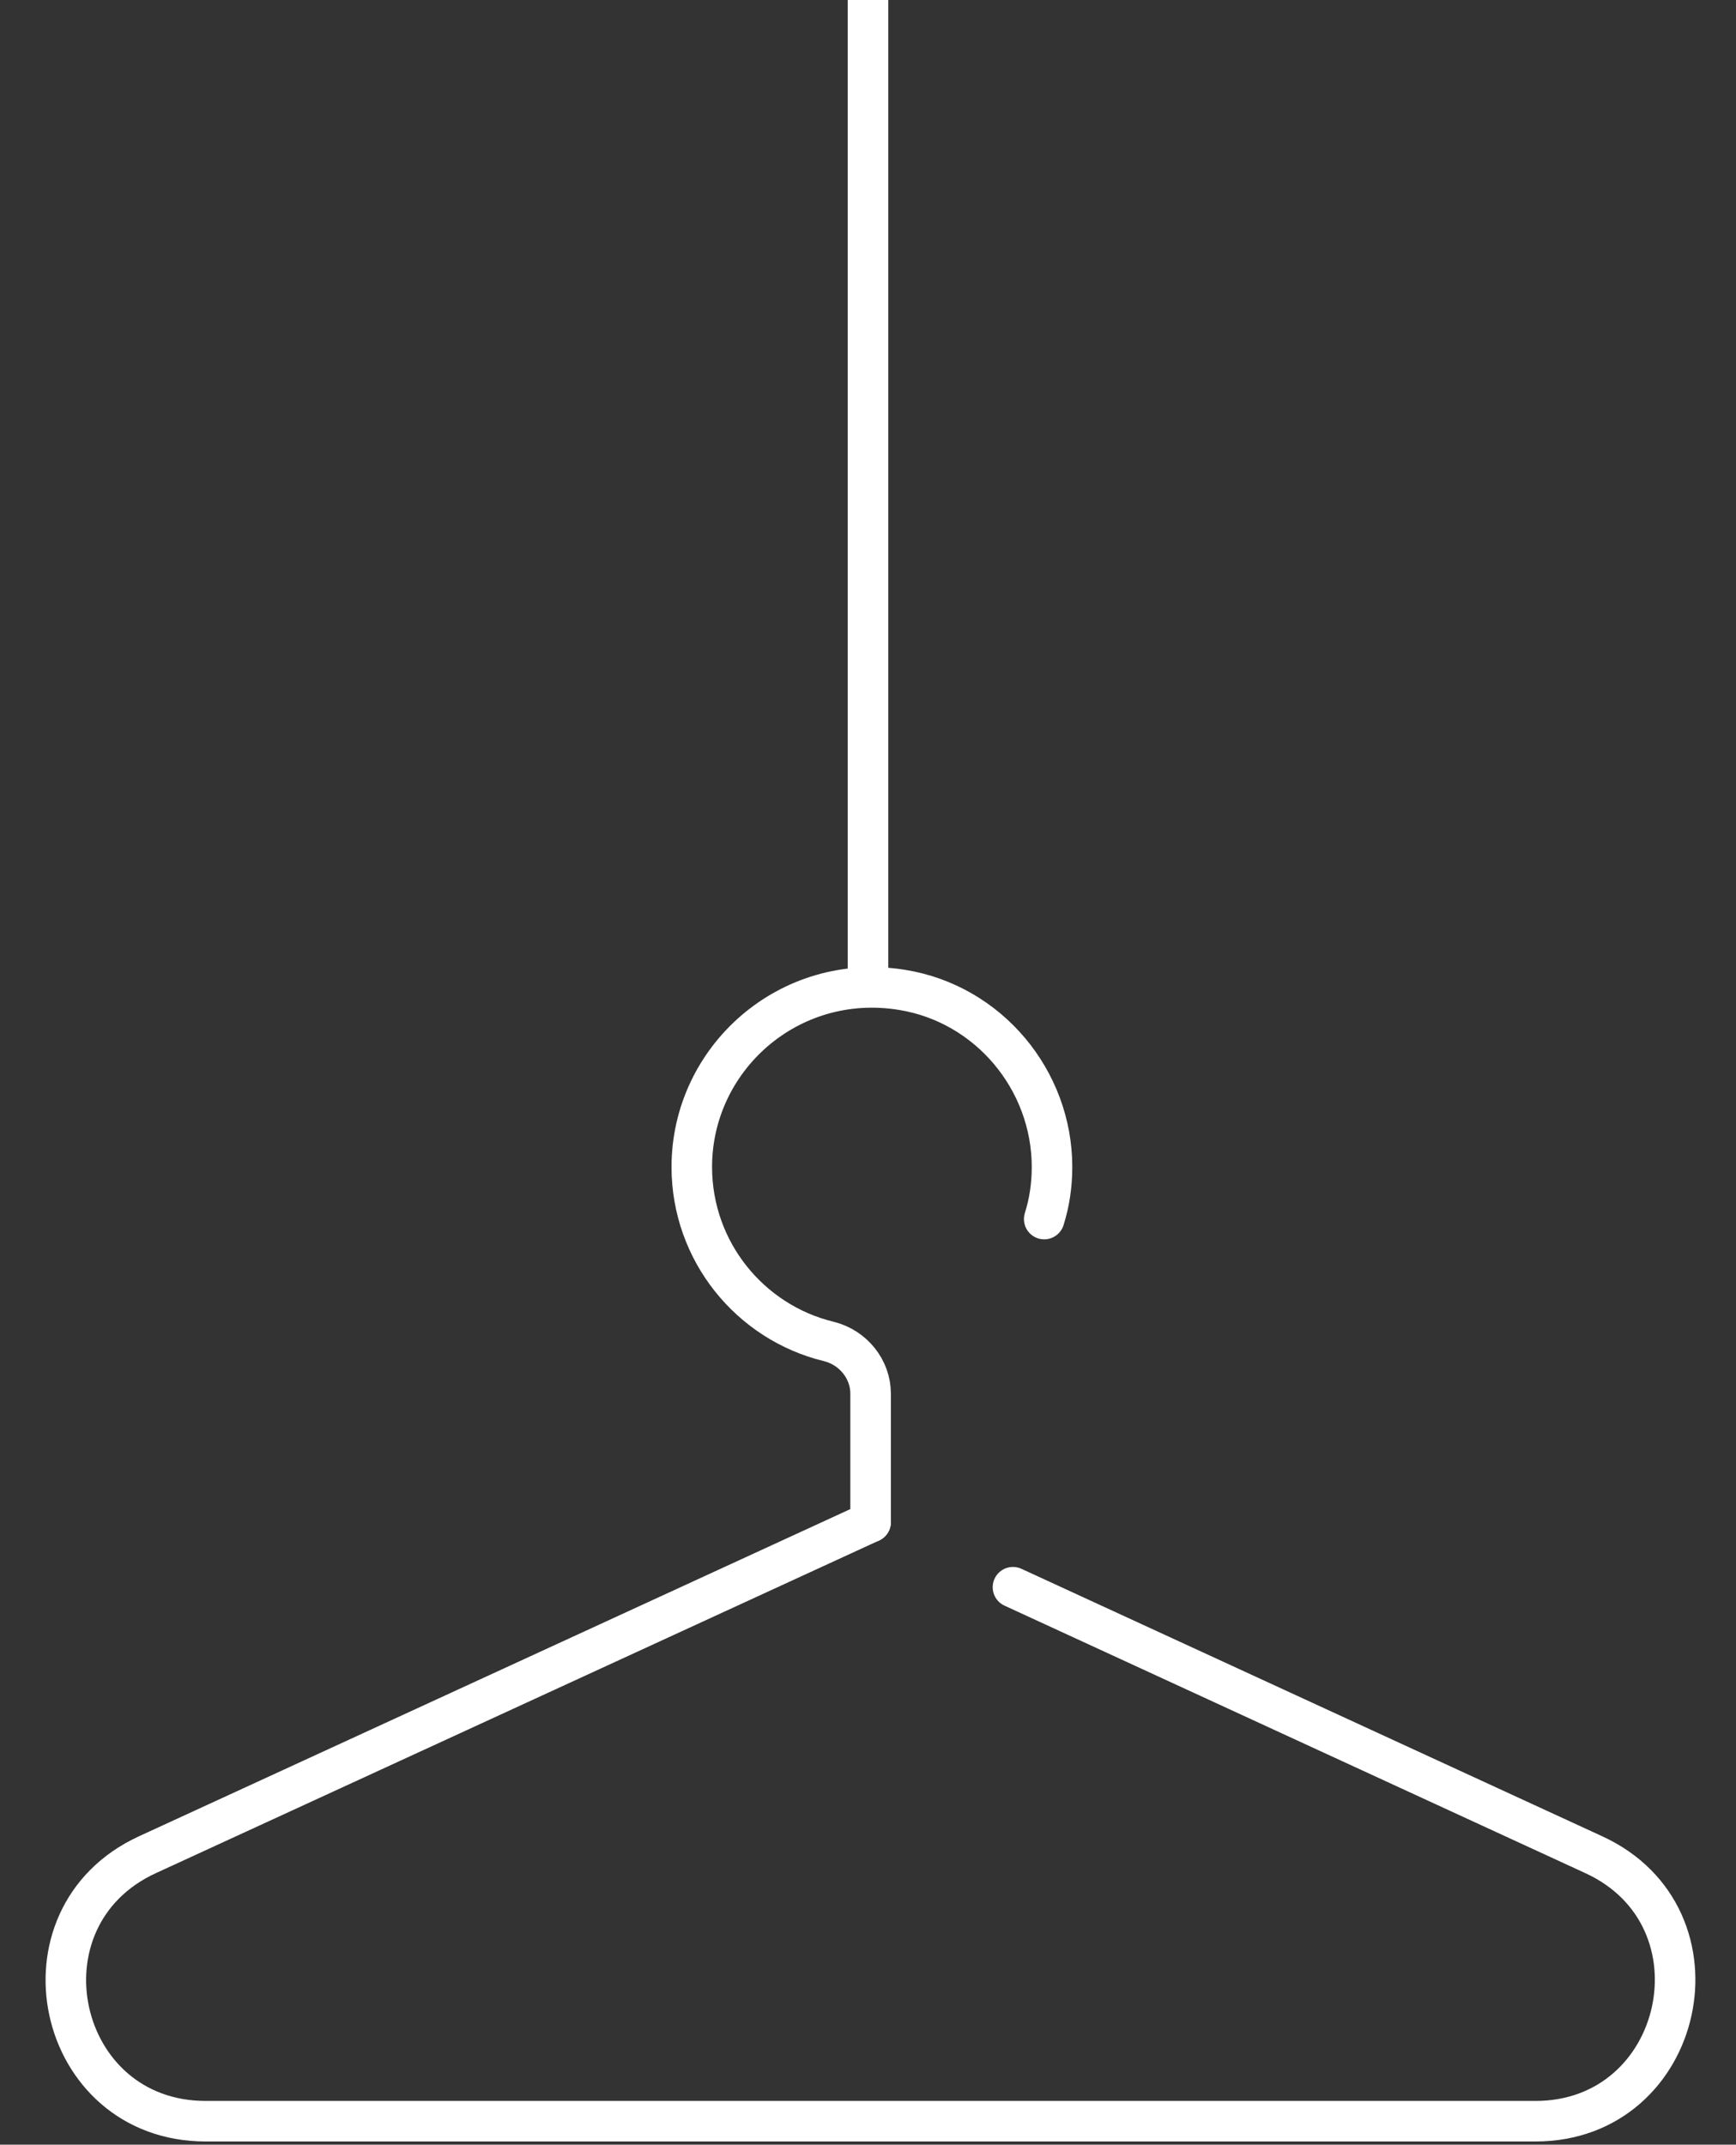 <svg enable-background="new 0 0 200 247" viewBox="0 0 200 247" xmlns="http://www.w3.org/2000/svg"><rect x="0" y="0" width="200" height="247" fill="#333333" stroke="none"/><g fill="none" stroke="#fff" stroke-miterlimit="10" stroke-width="4.67"><path d="m100 0v114"/><g stroke-linecap="round"><path d="m116.7 182.8 66.9 30.8c15.7 7.2 10.5 30.7-6.7 30.7h-78.2-75c-17.3 0-22.4-23.5-6.7-30.7l83.3-38.3"/><path d="m120.3 140.4c.6-1.9.9-3.9.9-6 0-10-7.3-18.8-17.3-20.4-13-2.1-24.2 7.9-24.2 20.4 0 9.7 6.7 17.9 15.8 20.1 2.8.7 4.8 3.2 4.8 6v14.8"/></g></g></svg>